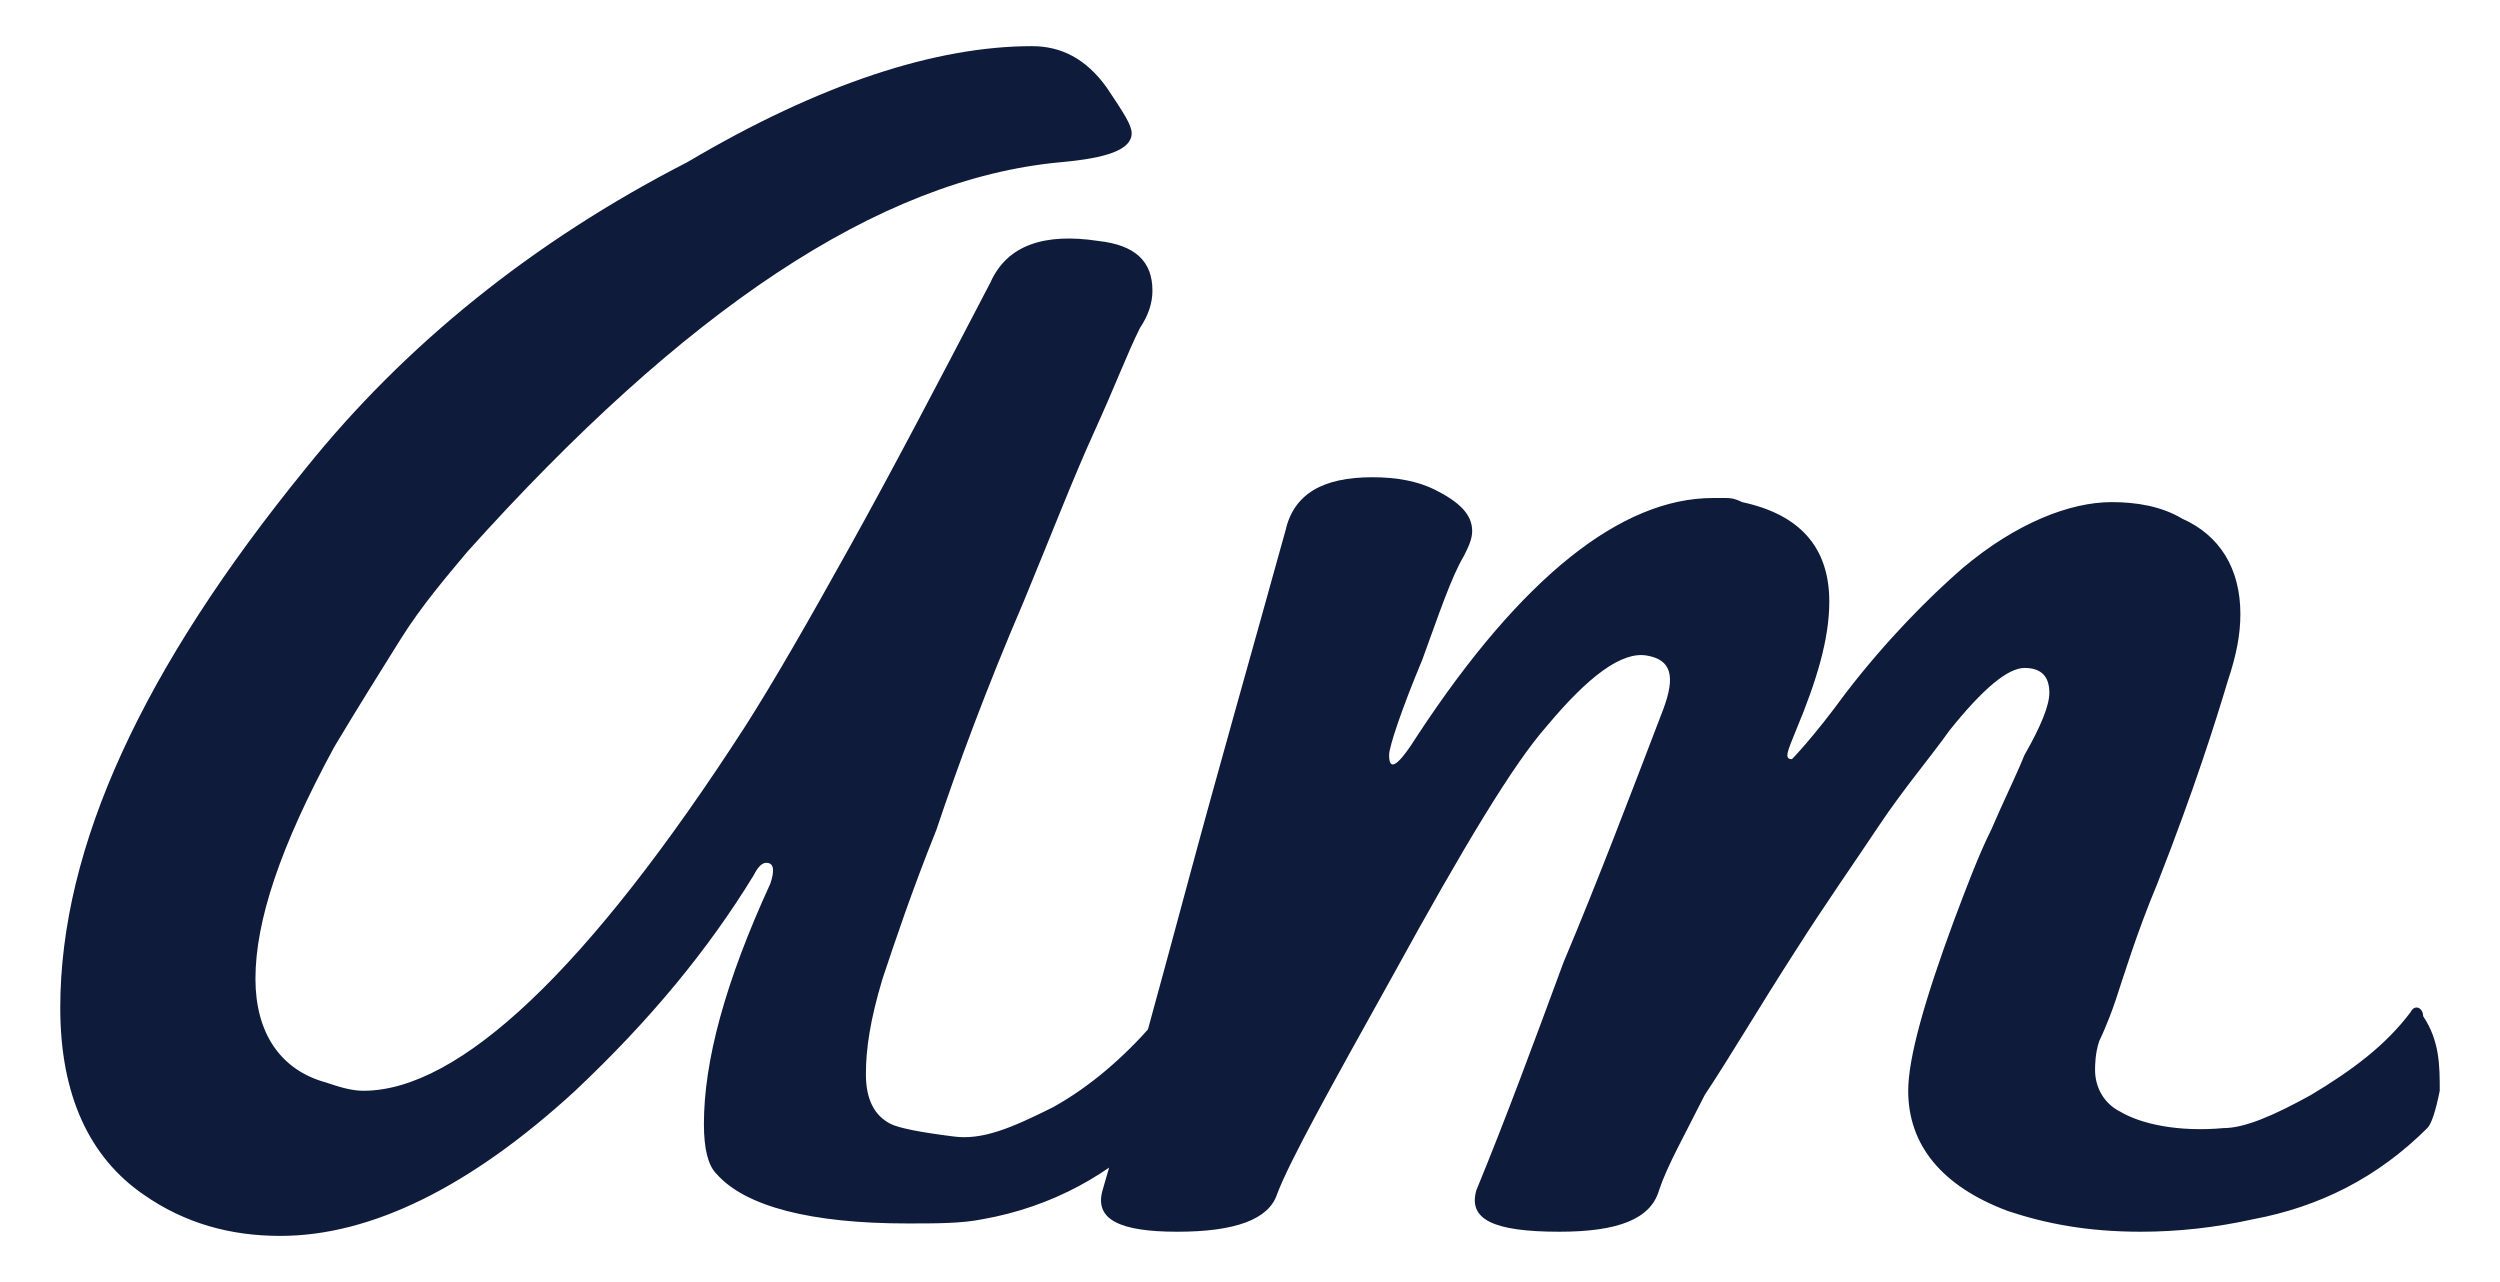 <svg xmlns="http://www.w3.org/2000/svg" width="39" height="20" viewBox="0 0 39 20" fill="none"><path d="M18.237 17.016C18.172 17.34 18.107 17.534 18.042 17.598C17.33 18.31 16.423 18.827 15.322 19.021C14.998 19.086 14.609 19.086 14.155 19.086C12.665 19.086 11.629 18.827 11.175 18.31C11.046 18.18 10.981 17.922 10.981 17.534C10.981 16.564 11.305 15.335 12.018 13.783C12.082 13.589 12.082 13.46 11.953 13.46C11.888 13.46 11.823 13.524 11.758 13.653C11.046 14.818 10.139 15.917 8.973 17.016C7.353 18.504 5.799 19.28 4.373 19.28C3.596 19.28 2.883 19.086 2.236 18.633C1.393 18.051 0.94 17.081 0.94 15.723C0.94 13.201 2.236 10.42 4.762 7.316C6.317 5.376 8.325 3.759 10.722 2.53C12.795 1.302 14.609 0.72 16.099 0.72C16.552 0.72 16.941 0.914 17.265 1.366C17.524 1.754 17.654 1.948 17.654 2.078C17.654 2.336 17.265 2.466 16.552 2.53C13.702 2.789 10.657 4.859 7.289 8.609C6.965 8.997 6.576 9.45 6.252 9.967C5.928 10.485 5.604 11.002 5.216 11.649C4.373 13.201 3.985 14.365 3.985 15.27C3.985 16.111 4.373 16.693 5.086 16.887C5.28 16.952 5.475 17.016 5.669 17.016C7.159 17.016 9.167 15.141 11.629 11.325C12.082 10.614 12.601 9.709 13.248 8.545C13.896 7.381 14.609 6.023 15.451 4.406C15.71 3.824 16.293 3.63 17.135 3.759C17.718 3.824 17.978 4.083 17.978 4.535C17.978 4.729 17.913 4.923 17.783 5.117C17.589 5.505 17.395 6.023 17.071 6.734C16.747 7.445 16.423 8.286 15.969 9.385C15.386 10.743 14.933 11.972 14.609 12.942C14.22 13.912 13.961 14.688 13.767 15.27C13.572 15.917 13.508 16.37 13.508 16.758C13.508 17.146 13.637 17.404 13.896 17.534C14.026 17.598 14.35 17.663 14.868 17.728C15.322 17.792 15.775 17.598 16.423 17.275C17.006 16.952 17.524 16.499 17.978 15.982C18.042 15.852 18.172 15.917 18.172 16.046C18.237 16.24 18.302 16.628 18.237 17.016ZM38.06 17.016C37.995 17.34 37.93 17.534 37.866 17.598C37.088 18.374 36.181 18.827 35.145 19.021C34.562 19.15 33.979 19.215 33.396 19.215C32.553 19.215 31.906 19.086 31.323 18.892C30.286 18.504 29.768 17.857 29.768 17.016C29.768 16.499 30.027 15.594 30.48 14.365C30.675 13.848 30.869 13.33 31.064 12.942C31.258 12.489 31.452 12.101 31.582 11.778C31.841 11.325 31.97 11.002 31.97 10.808C31.97 10.549 31.841 10.42 31.582 10.42C31.323 10.42 30.934 10.743 30.416 11.39C30.092 11.843 29.703 12.296 29.314 12.877C28.926 13.46 28.472 14.106 28.019 14.818C27.436 15.723 26.982 16.499 26.594 17.081C26.27 17.728 26.011 18.18 25.881 18.568C25.751 19.021 25.233 19.215 24.326 19.215C23.29 19.215 22.901 19.021 23.031 18.568C23.484 17.469 23.938 16.24 24.391 15.012C24.909 13.783 25.427 12.425 25.946 11.067C26.14 10.549 26.075 10.291 25.687 10.226C25.298 10.161 24.78 10.549 24.132 11.325C23.614 11.908 22.836 13.201 21.735 15.206C20.763 16.952 20.115 18.116 19.921 18.633C19.791 19.021 19.273 19.215 18.366 19.215C17.459 19.215 17.071 19.021 17.2 18.568C17.654 17.016 18.107 15.335 18.561 13.653C19.014 11.972 19.532 10.161 20.051 8.286C20.18 7.704 20.634 7.445 21.411 7.445C21.8 7.445 22.124 7.51 22.383 7.639C22.771 7.833 22.966 8.027 22.966 8.286C22.966 8.415 22.901 8.545 22.836 8.674C22.642 8.997 22.448 9.579 22.188 10.291C21.864 11.067 21.67 11.649 21.67 11.778C21.67 12.037 21.8 11.972 22.124 11.455C23.743 8.997 25.298 7.769 26.723 7.769C26.788 7.769 26.853 7.769 26.918 7.769C26.982 7.769 27.047 7.769 27.177 7.833C28.084 8.027 28.537 8.545 28.537 9.385C28.537 9.967 28.343 10.614 28.019 11.39C27.889 11.713 27.824 11.843 27.954 11.843C27.954 11.843 28.278 11.519 28.796 10.808C29.444 9.967 30.092 9.321 30.61 8.868C31.452 8.157 32.294 7.833 32.942 7.833C33.331 7.833 33.72 7.898 34.044 8.092C34.627 8.351 34.95 8.868 34.95 9.579C34.95 9.903 34.886 10.226 34.756 10.614C34.562 11.261 34.238 12.296 33.655 13.783C33.331 14.559 33.136 15.206 33.007 15.594C32.877 15.982 32.748 16.24 32.748 16.24C32.683 16.434 32.683 16.628 32.683 16.693C32.683 16.952 32.813 17.21 33.072 17.34C33.396 17.534 33.979 17.663 34.691 17.598C35.015 17.598 35.469 17.404 36.052 17.081C36.7 16.693 37.218 16.305 37.606 15.788C37.671 15.658 37.801 15.723 37.801 15.852C38.06 16.24 38.06 16.628 38.06 17.016Z" fill="#0E1B3B"></path></svg>